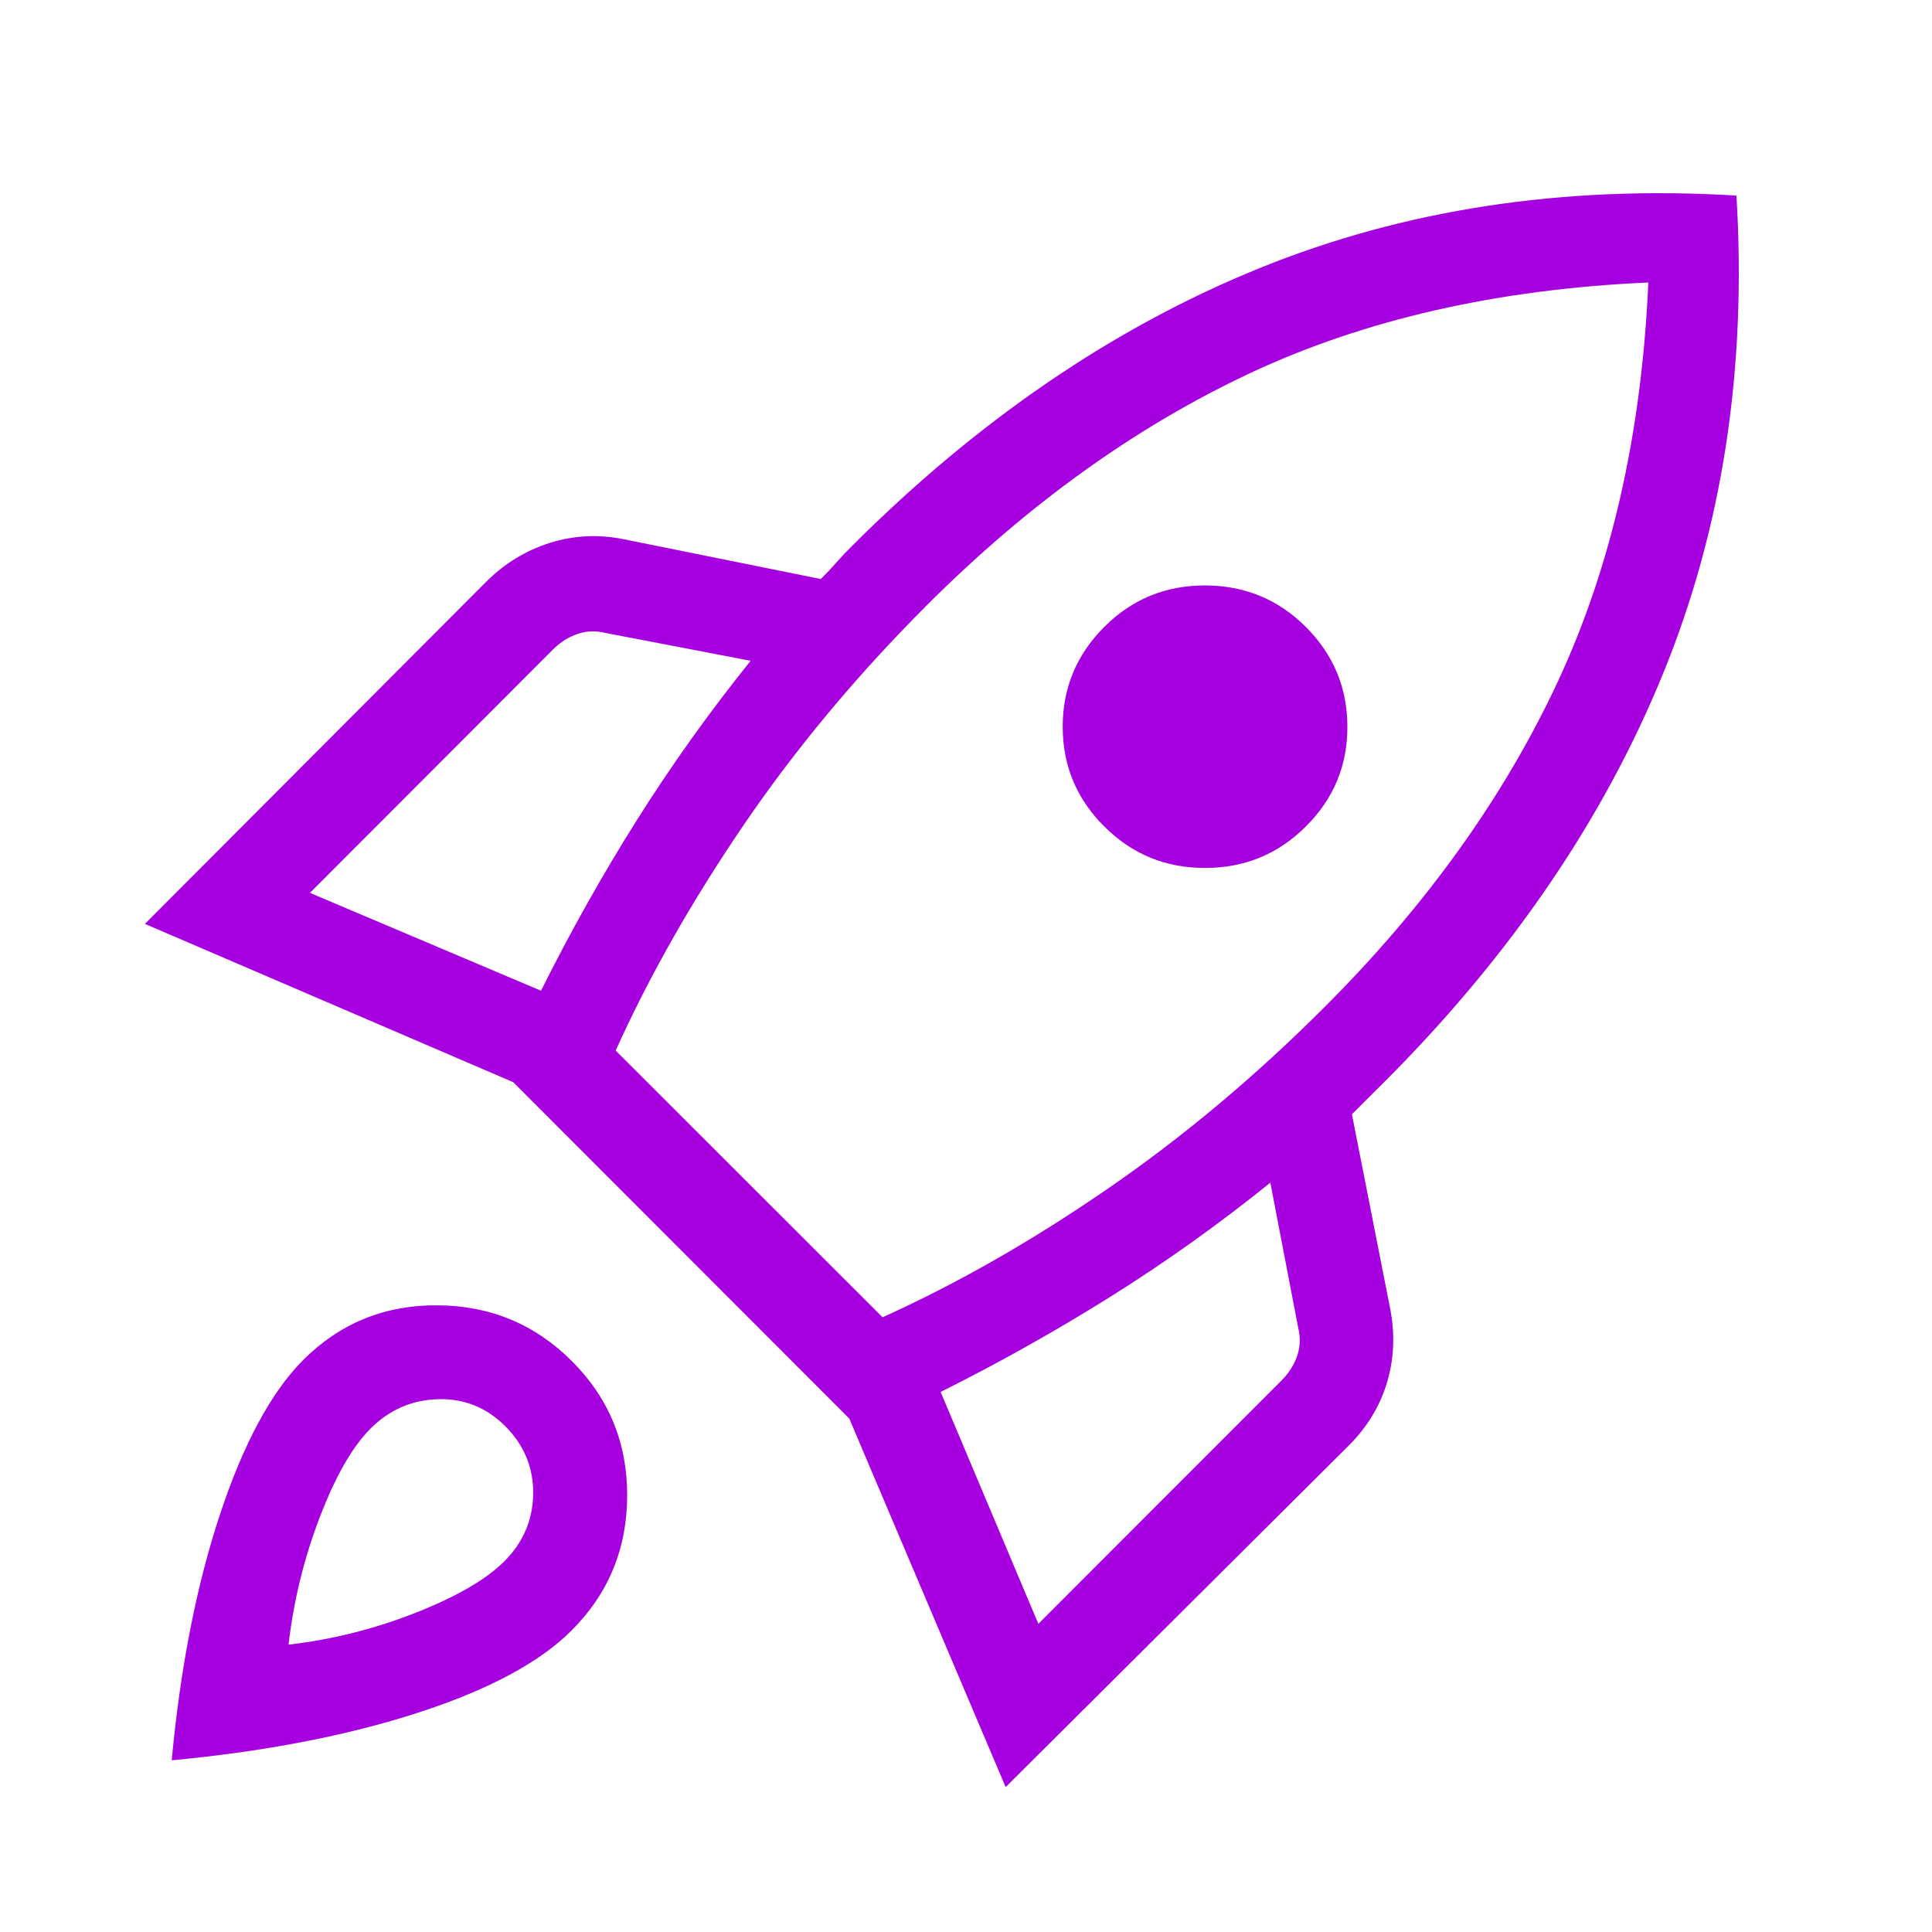<svg width="40" height="40" viewBox="0 0 40 40" fill="none" xmlns="http://www.w3.org/2000/svg">
<path d="M6.417 18.486L11.201 20.512C11.806 19.299 12.465 18.125 13.178 16.991C13.892 15.856 14.679 14.753 15.541 13.681L12.544 13.106C12.343 13.055 12.149 13.061 11.962 13.124C11.775 13.186 11.605 13.292 11.454 13.442L6.417 18.486ZM12.747 21.751L18.273 27.273C19.815 26.576 21.367 25.69 22.929 24.615C24.491 23.541 25.994 22.282 27.436 20.838C29.538 18.734 31.144 16.491 32.255 14.107C33.365 11.723 33.989 8.97 34.127 5.849C31.008 5.987 28.262 6.612 25.887 7.723C23.516 8.834 21.278 10.441 19.175 12.545C17.734 13.989 16.476 15.498 15.402 17.073C14.329 18.648 13.443 20.207 12.747 21.751ZM22.861 17.11C22.288 16.537 22.002 15.849 22.002 15.046C22.002 14.244 22.288 13.556 22.861 12.981C23.434 12.407 24.13 12.12 24.95 12.121C25.77 12.123 26.466 12.409 27.037 12.981C27.609 13.553 27.895 14.241 27.896 15.046C27.898 15.852 27.611 16.539 27.037 17.11C26.465 17.683 25.768 17.97 24.948 17.97C24.128 17.97 23.433 17.683 22.863 17.11M21.498 33.62L26.538 28.576C26.687 28.425 26.794 28.256 26.858 28.068C26.92 27.881 26.927 27.686 26.877 27.486L26.301 24.486C25.23 25.349 24.128 26.135 22.994 26.845C21.86 27.555 20.687 28.213 19.475 28.819L21.498 33.62ZM35.951 4.049C36.169 7.639 35.662 10.942 34.428 13.956C33.195 16.972 31.275 19.784 28.668 22.394L28.328 22.732L27.99 23.07L28.779 27.079C28.884 27.606 28.865 28.116 28.721 28.609C28.575 29.103 28.312 29.54 27.932 29.921L20.821 37L17.583 29.369L10.625 22.405L3 19.128L10.062 12.049C10.442 11.669 10.881 11.4 11.378 11.242C11.876 11.084 12.387 11.058 12.913 11.164L16.994 11.988C17.119 11.863 17.225 11.751 17.312 11.65C17.399 11.55 17.506 11.437 17.632 11.312C20.241 8.702 23.049 6.784 26.057 5.56C29.065 4.335 32.362 3.832 35.951 4.049ZM6.276 28.158C7.04 27.395 7.968 27.017 9.061 27.025C10.153 27.032 11.081 27.419 11.845 28.185C12.609 28.951 12.989 29.88 12.985 30.972C12.981 32.066 12.597 32.995 11.833 33.758C11.169 34.423 10.105 34.991 8.641 35.464C7.176 35.937 5.481 36.264 3.555 36.445C3.735 34.517 4.069 32.82 4.554 31.355C5.04 29.889 5.614 28.824 6.276 28.158ZM7.67 29.579C7.294 29.955 6.943 30.569 6.618 31.419C6.293 32.27 6.078 33.147 5.974 34.051C6.877 33.946 7.754 33.726 8.604 33.391C9.452 33.057 10.065 32.702 10.441 32.326C10.832 31.935 11.031 31.47 11.039 30.929C11.045 30.387 10.853 29.921 10.463 29.53C10.072 29.139 9.607 28.952 9.066 28.969C8.526 28.985 8.061 29.188 7.67 29.579Z" fill="#A700E0"/>
</svg>
